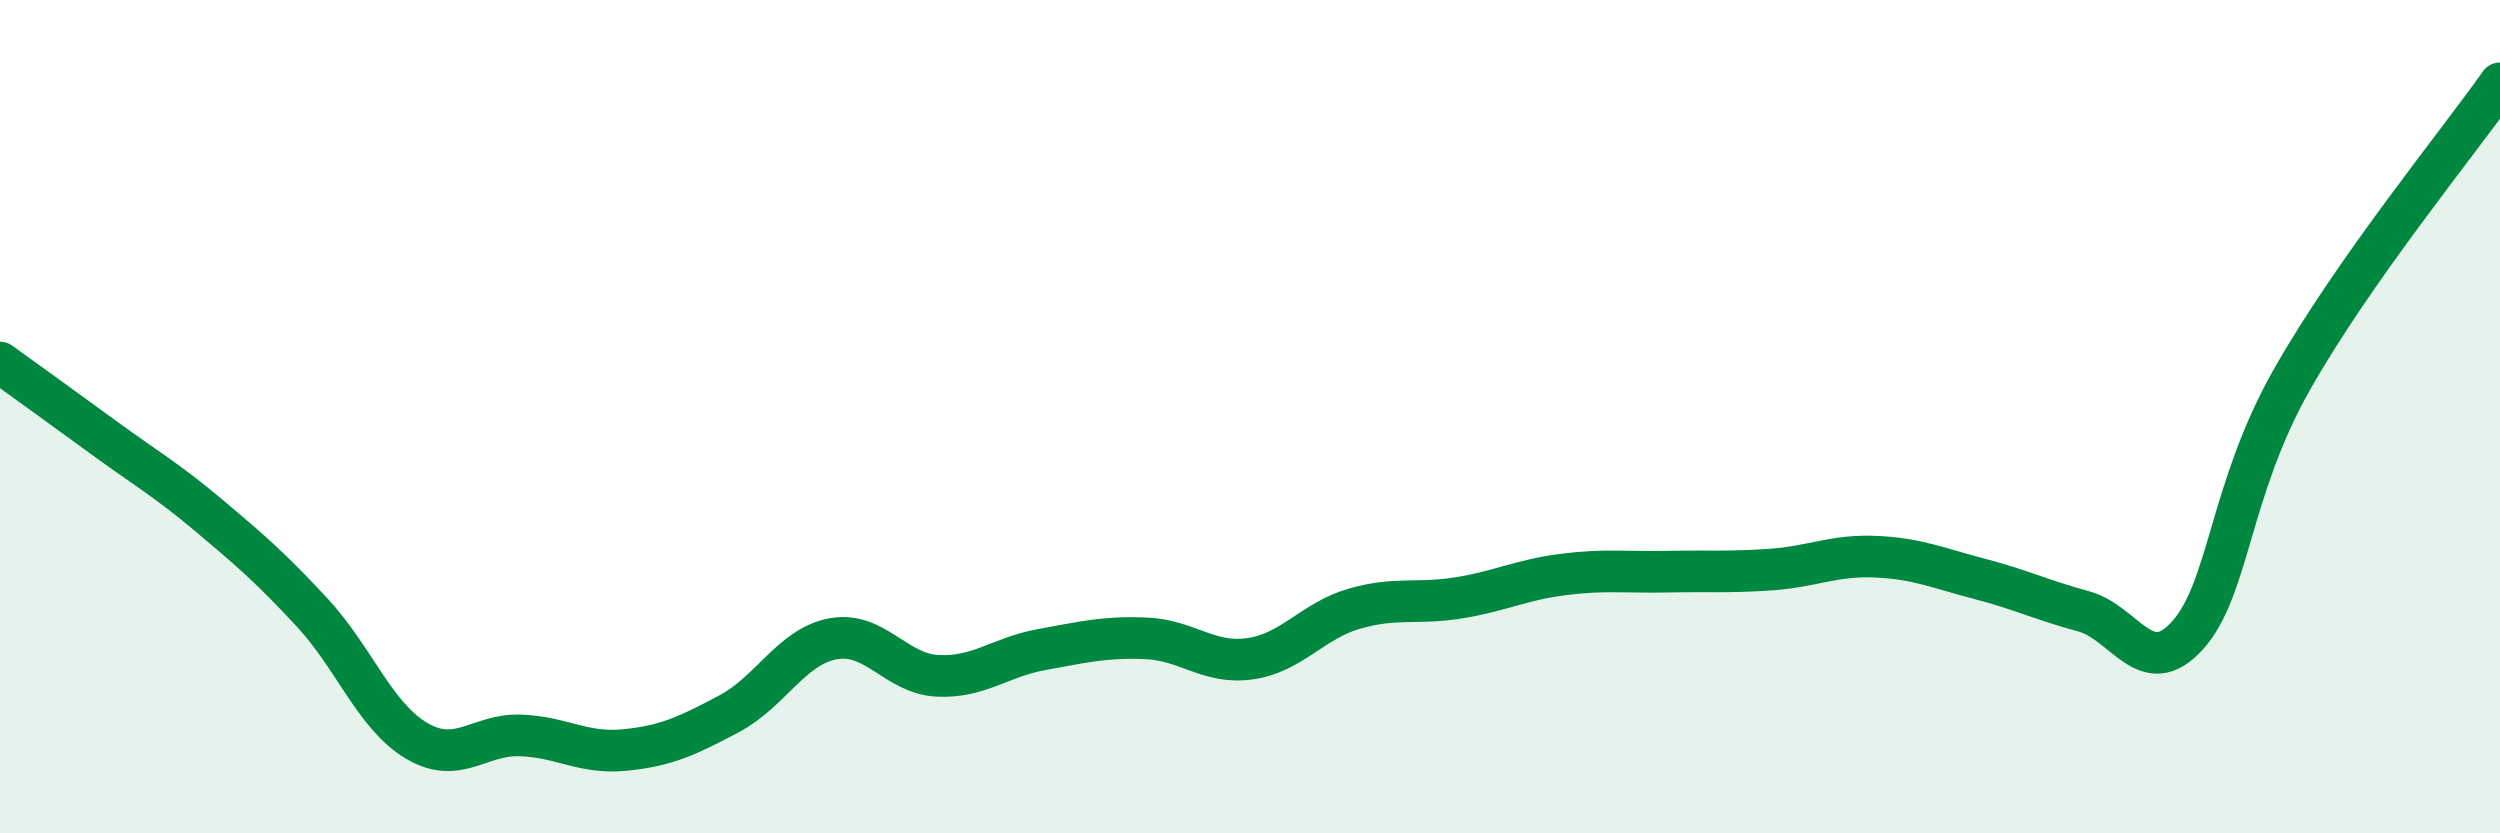 
    <svg width="60" height="20" viewBox="0 0 60 20" xmlns="http://www.w3.org/2000/svg">
      <path
        d="M 0,8.7 C 0.5,9.06 1.5,9.78 2.5,10.51 C 3.5,11.24 4,11.52 5,12.36 C 6,13.2 6.5,13.63 7.5,14.71 C 8.5,15.79 9,17.19 10,17.78 C 11,18.37 11.5,17.61 12.5,17.65 C 13.5,17.69 14,18.1 15,18 C 16,17.9 16.5,17.66 17.5,17.13 C 18.5,16.6 19,15.51 20,15.33 C 21,15.15 21.5,16.17 22.5,16.22 C 23.5,16.27 24,15.77 25,15.59 C 26,15.41 26.5,15.28 27.5,15.32 C 28.5,15.36 29,15.95 30,15.81 C 31,15.67 31.5,14.9 32.5,14.61 C 33.5,14.32 34,14.51 35,14.35 C 36,14.19 36.5,13.92 37.5,13.79 C 38.5,13.66 39,13.74 40,13.72 C 41,13.7 41.5,13.74 42.5,13.67 C 43.5,13.6 44,13.32 45,13.36 C 46,13.4 46.5,13.63 47.5,13.89 C 48.5,14.15 49,14.4 50,14.67 C 51,14.94 51.5,16.36 52.5,15.25 C 53.5,14.14 53.5,11.77 55,9.12 C 56.5,6.47 59,3.42 60,2L60 20L0 20Z"
        fill="#008740"
        opacity="0.1"
        stroke-linecap="round"
        stroke-linejoin="round"
      />
      <path
        d="M 0,8.7 C 0.5,9.06 1.5,9.78 2.5,10.51 C 3.5,11.24 4,11.52 5,12.36 C 6,13.2 6.5,13.63 7.5,14.71 C 8.5,15.79 9,17.19 10,17.78 C 11,18.37 11.5,17.61 12.5,17.65 C 13.5,17.69 14,18.1 15,18 C 16,17.9 16.5,17.66 17.5,17.13 C 18.5,16.6 19,15.51 20,15.33 C 21,15.15 21.5,16.17 22.5,16.22 C 23.5,16.27 24,15.77 25,15.59 C 26,15.41 26.5,15.28 27.5,15.32 C 28.5,15.36 29,15.95 30,15.81 C 31,15.67 31.5,14.9 32.5,14.61 C 33.5,14.32 34,14.51 35,14.35 C 36,14.19 36.5,13.92 37.5,13.79 C 38.5,13.66 39,13.74 40,13.72 C 41,13.7 41.5,13.74 42.5,13.67 C 43.5,13.6 44,13.32 45,13.36 C 46,13.4 46.5,13.63 47.5,13.89 C 48.5,14.15 49,14.4 50,14.67 C 51,14.94 51.5,16.36 52.5,15.25 C 53.5,14.14 53.5,11.77 55,9.12 C 56.5,6.47 59,3.42 60,2"
        stroke="#008740"
        stroke-width="1"
        fill="none"
        stroke-linecap="round"
        stroke-linejoin="round"
      />
    </svg>
  